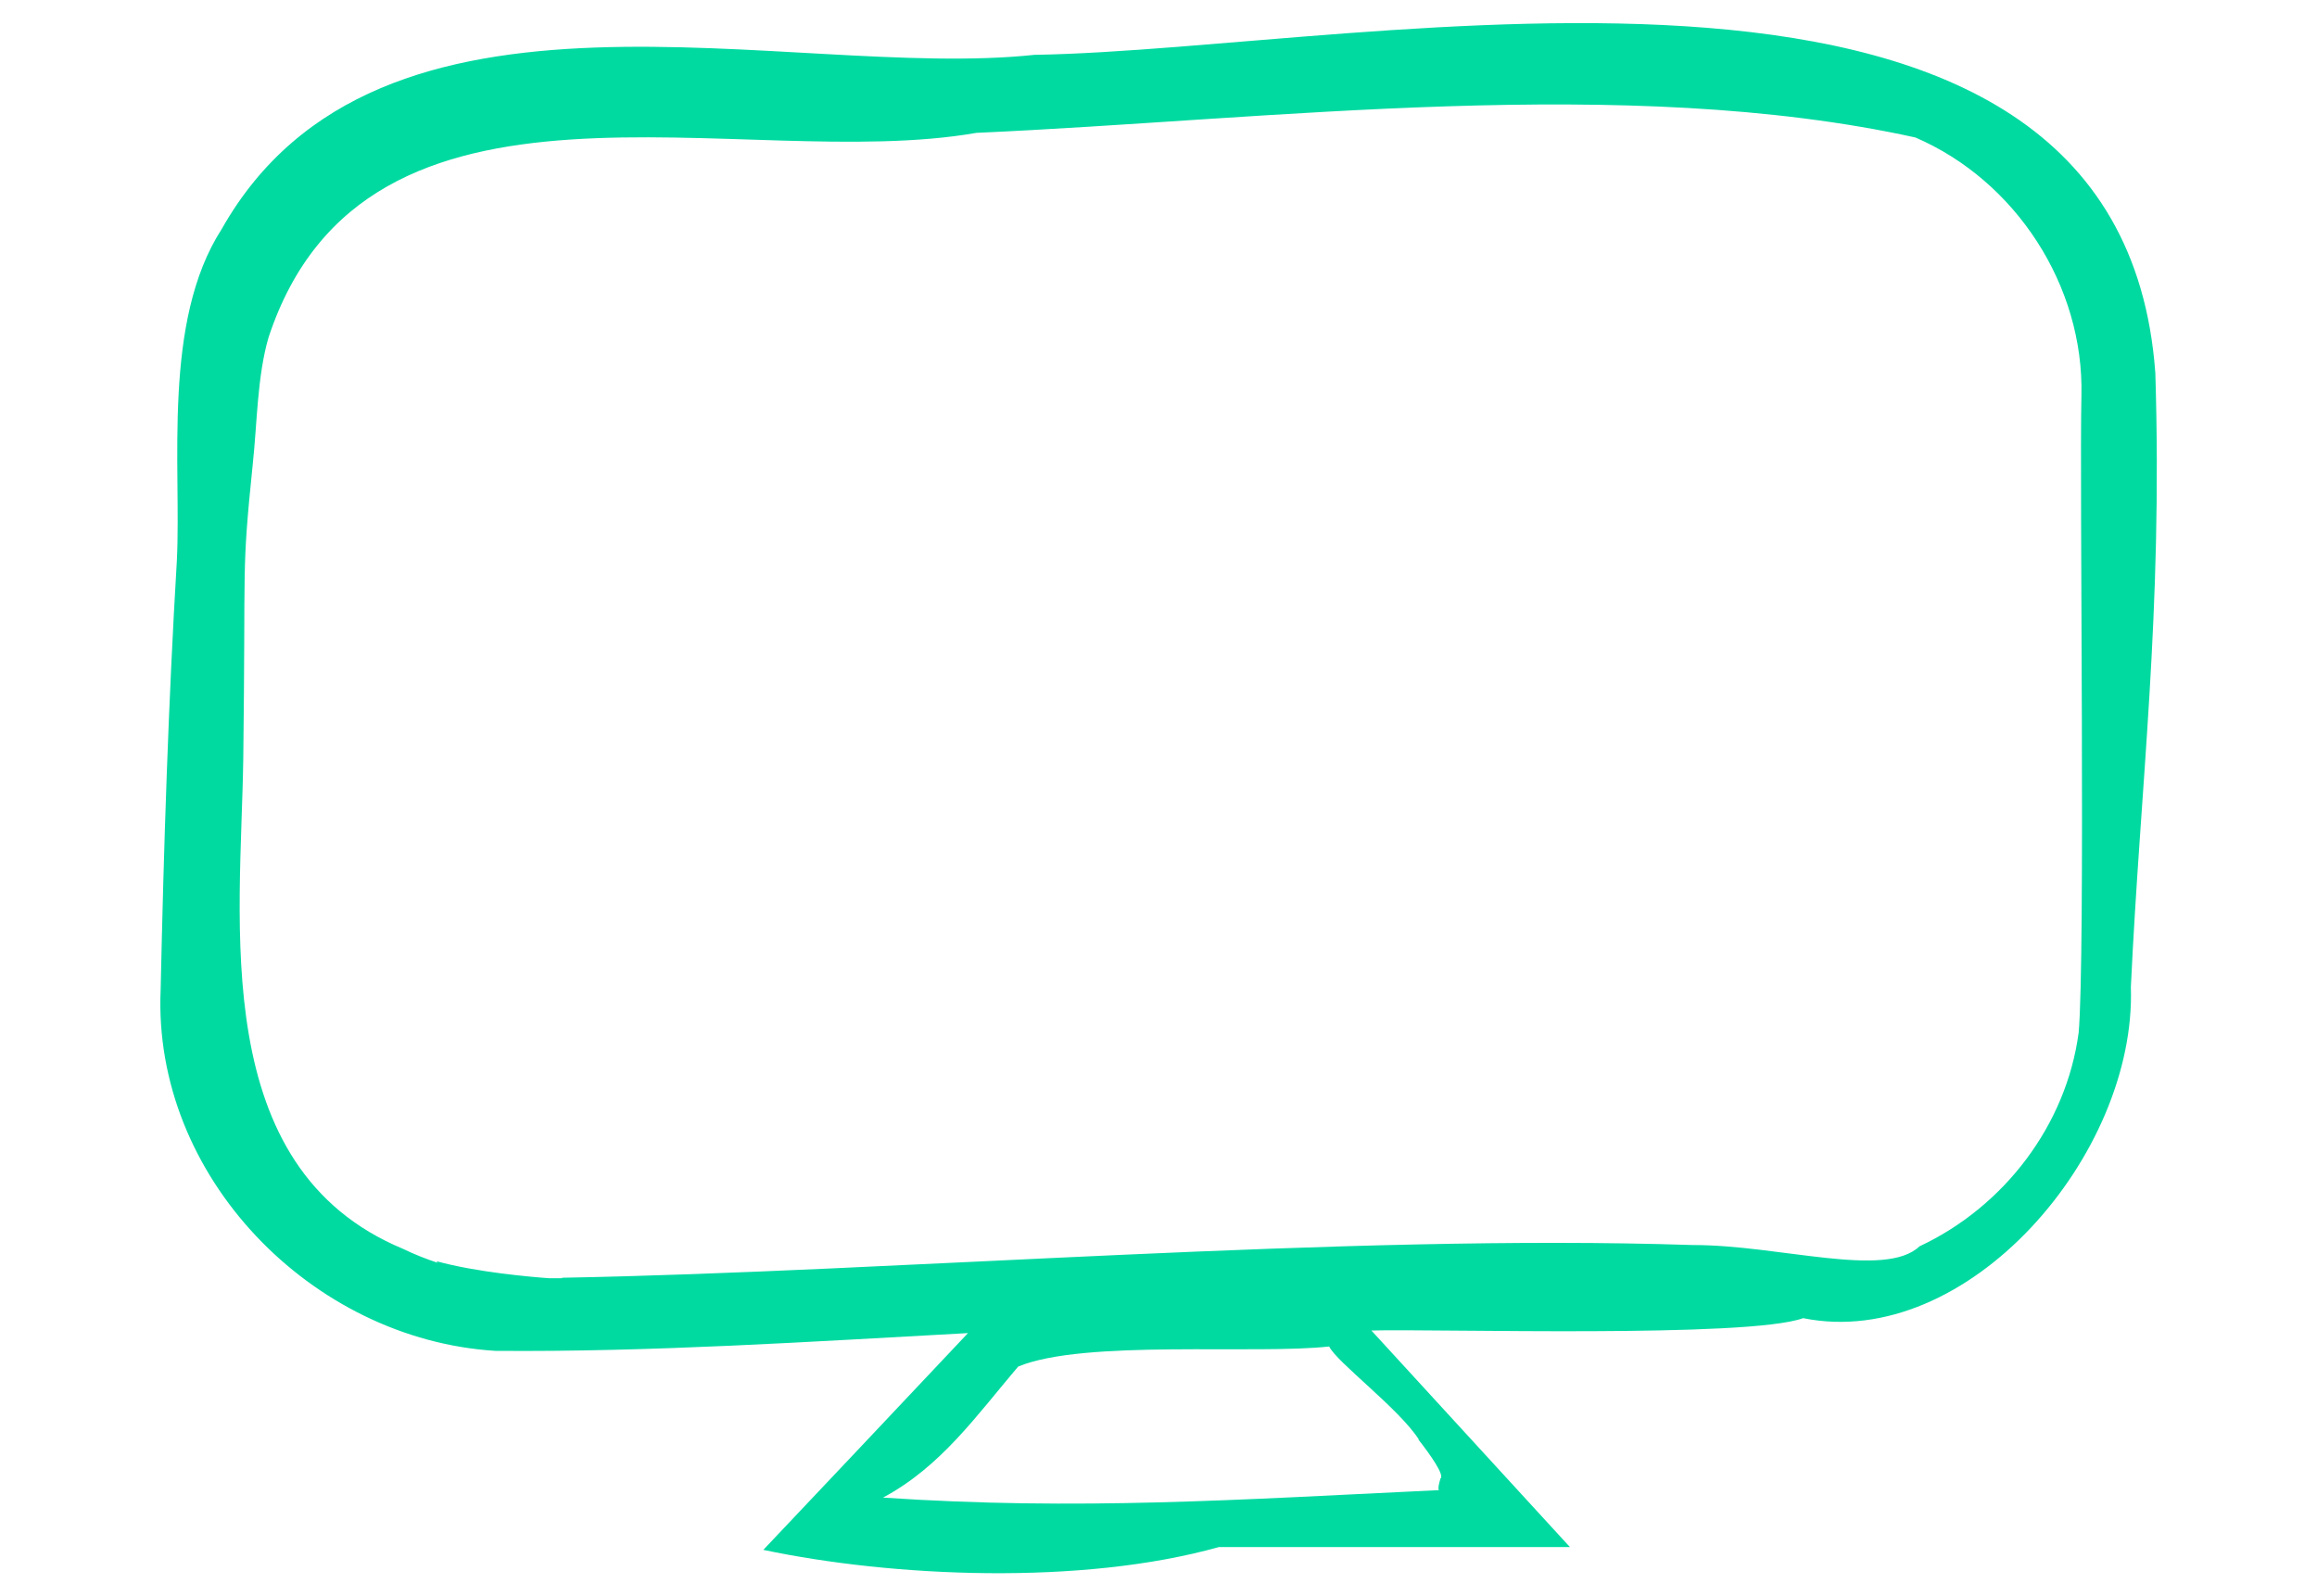 <svg xmlns="http://www.w3.org/2000/svg" id="_&#xE9;l&#xE9;ments_graphiques" data-name="&#xE9;l&#xE9;ments graphiques" viewBox="0 0 90 62"><defs><style>      .cls-1 {        fill: #00daa1;        stroke-width: 0px;      }    </style></defs><path class="cls-1" d="M83.72,14.48c-1.39-19.05-30.46-12.56-43.54-12.35C30.63,3.15,14.71-1.9,8.61,8.9c-2.32,3.6-1.56,9.2-1.74,12.87-.33,5.5-.51,11.15-.63,16.67-.32,7.24,5.86,13.59,13,14.03,6.08.05,12.3-.36,18.36-.69-1.94,2.06-6.97,7.39-7.95,8.42,5.03,1.06,12.35,1.39,17.7-.11,0,0,13.63,0,13.63,0l-7.71-8.41c2.51-.07,14.63.3,16.77-.48,6.38,1.29,12.95-6.35,12.73-12.86.37-7.89,1.24-14.45.95-23.87ZM55.1,55.92c.44.56,1.03,1.39.85,1.51-.06.24-.1.35-.06.45-7.81.37-14.01.8-21.59.29,2.26-1.21,3.64-3.2,5.25-5.09,2.56-1.06,9.22-.46,12.08-.78.27.59,2.72,2.42,3.48,3.61ZM80.74,40.12c-.48,3.58-2.89,6.75-6.18,8.29-1.33,1.27-5.47-.06-8.81-.05-13.44-.45-31.07,1.04-43.91,1.27t-.02.02h-.48c-.7-.05-2.81-.23-4.38-.66,0,.02.03.04.04.06-.45-.15-.91-.33-1.34-.54-7.61-3.16-6.3-12.66-6.21-19.06.1-7.89-.08-7.04.37-11.44.17-1.58.17-3.38.61-4.9,3.8-11.51,18.36-6.35,27.5-7.95,11.46-.51,25.2-2.3,36.47.18h0c3.9,1.68,6.55,5.76,6.45,10.02-.08,3.41.16,21.76-.11,24.78Z"></path></svg>